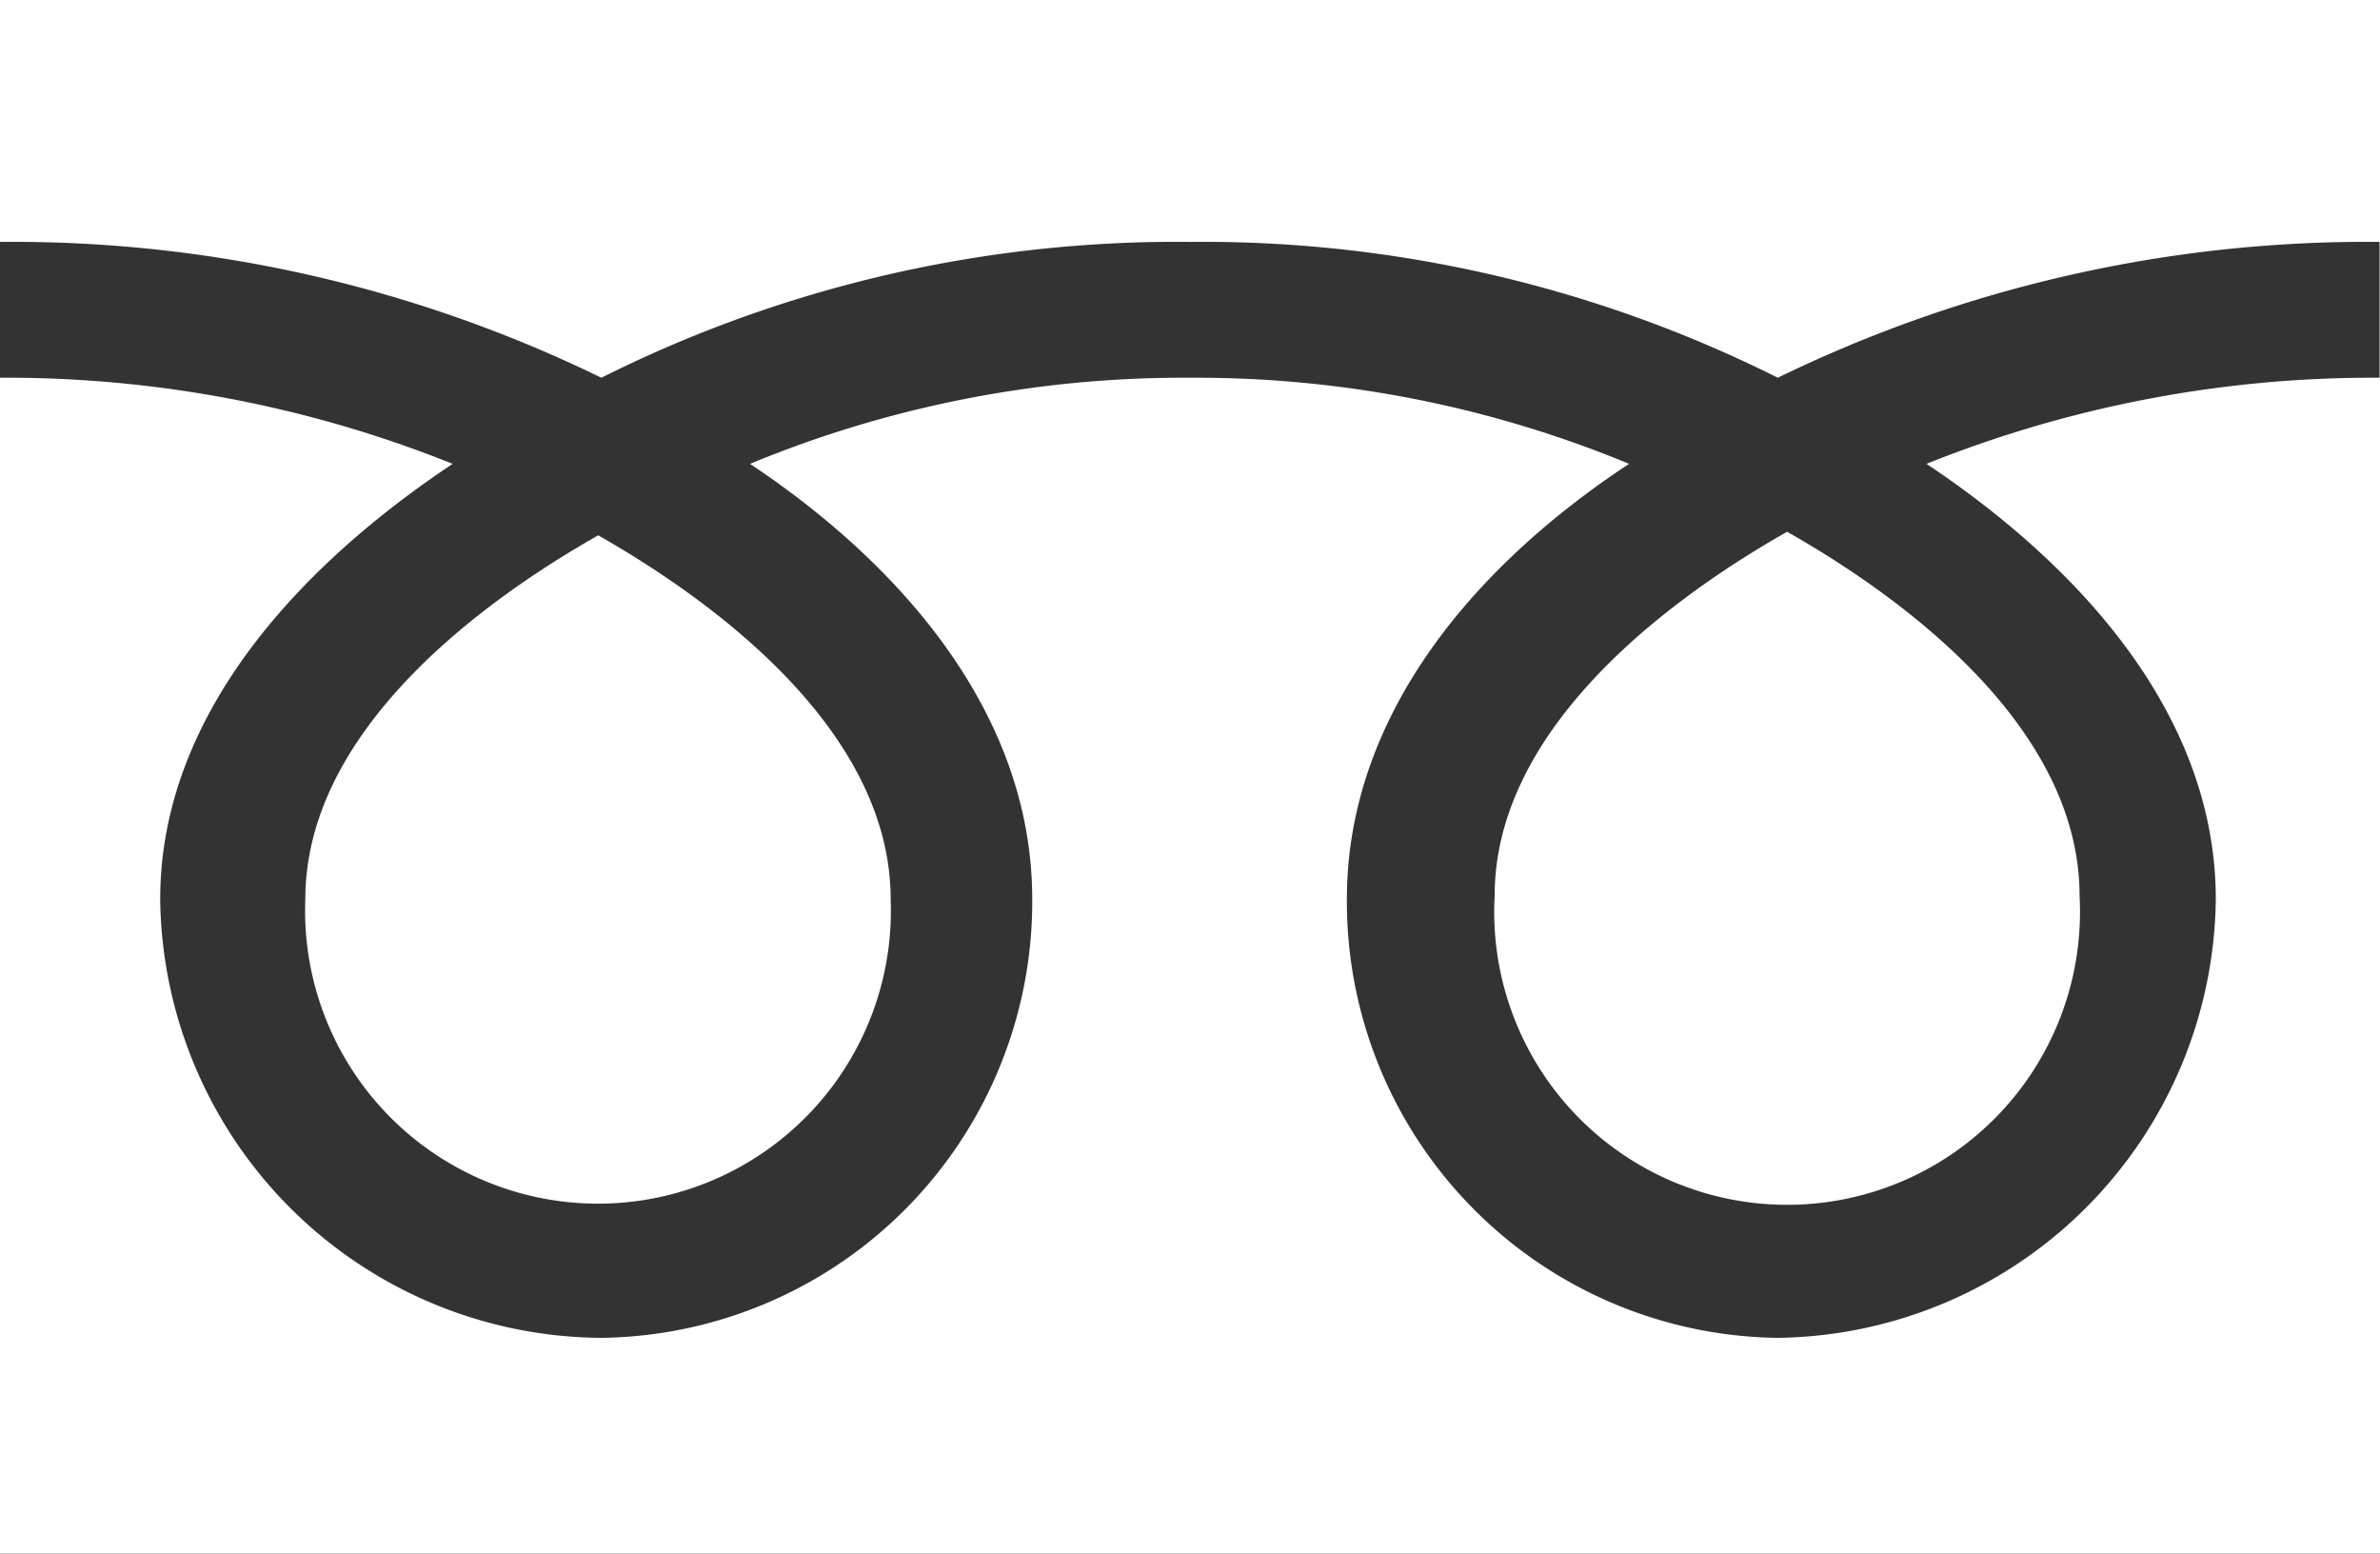 <svg xmlns="http://www.w3.org/2000/svg" viewBox="0 0 53.63 35"><rect x="0" y="0" width="53.63" height="35" fill="#333333" stroke="none"/><defs><style>.cls-1{fill:#fff;}</style></defs><title>アセット 3</title><g id="レイヤー_2" data-name="レイヤー 2"><g id="ボタン"><path class="cls-1" d="M6.88,20.26a6.6,6.6,0,1,0,13.19,0c0-3.6-3.57-6.48-6.59-8.2C10.45,13.78,6.88,16.66,6.88,20.26ZM0,0V35H53.63V0ZM53.62,8.51a27,27,0,0,0-10.21,1.94c3.32,2.21,6.52,5.57,6.52,9.81a10,10,0,0,1-9.87,9.88,9.83,9.83,0,0,1-9.71-9.88c0-4.24,3-7.6,6.36-9.81a25.49,25.49,0,0,0-9.9-1.94,25.54,25.54,0,0,0-9.91,1.94c3.32,2.21,6.36,5.57,6.36,9.81a9.83,9.83,0,0,1-9.71,9.88,10,10,0,0,1-9.94-9.88c0-4.24,3.27-7.6,6.59-9.81A27,27,0,0,0,0,8.51V5.45A30.25,30.25,0,0,1,13.55,8.51,28.93,28.93,0,0,1,26.81,5.45,28.92,28.92,0,0,1,40.06,8.51,30.3,30.3,0,0,1,53.62,5.45ZM33.68,20.18a6.6,6.6,0,1,0,13.18,0c0-3.6-3.56-6.48-6.59-8.2C37.24,13.7,33.68,16.58,33.68,20.18Z"/></g></g></svg>